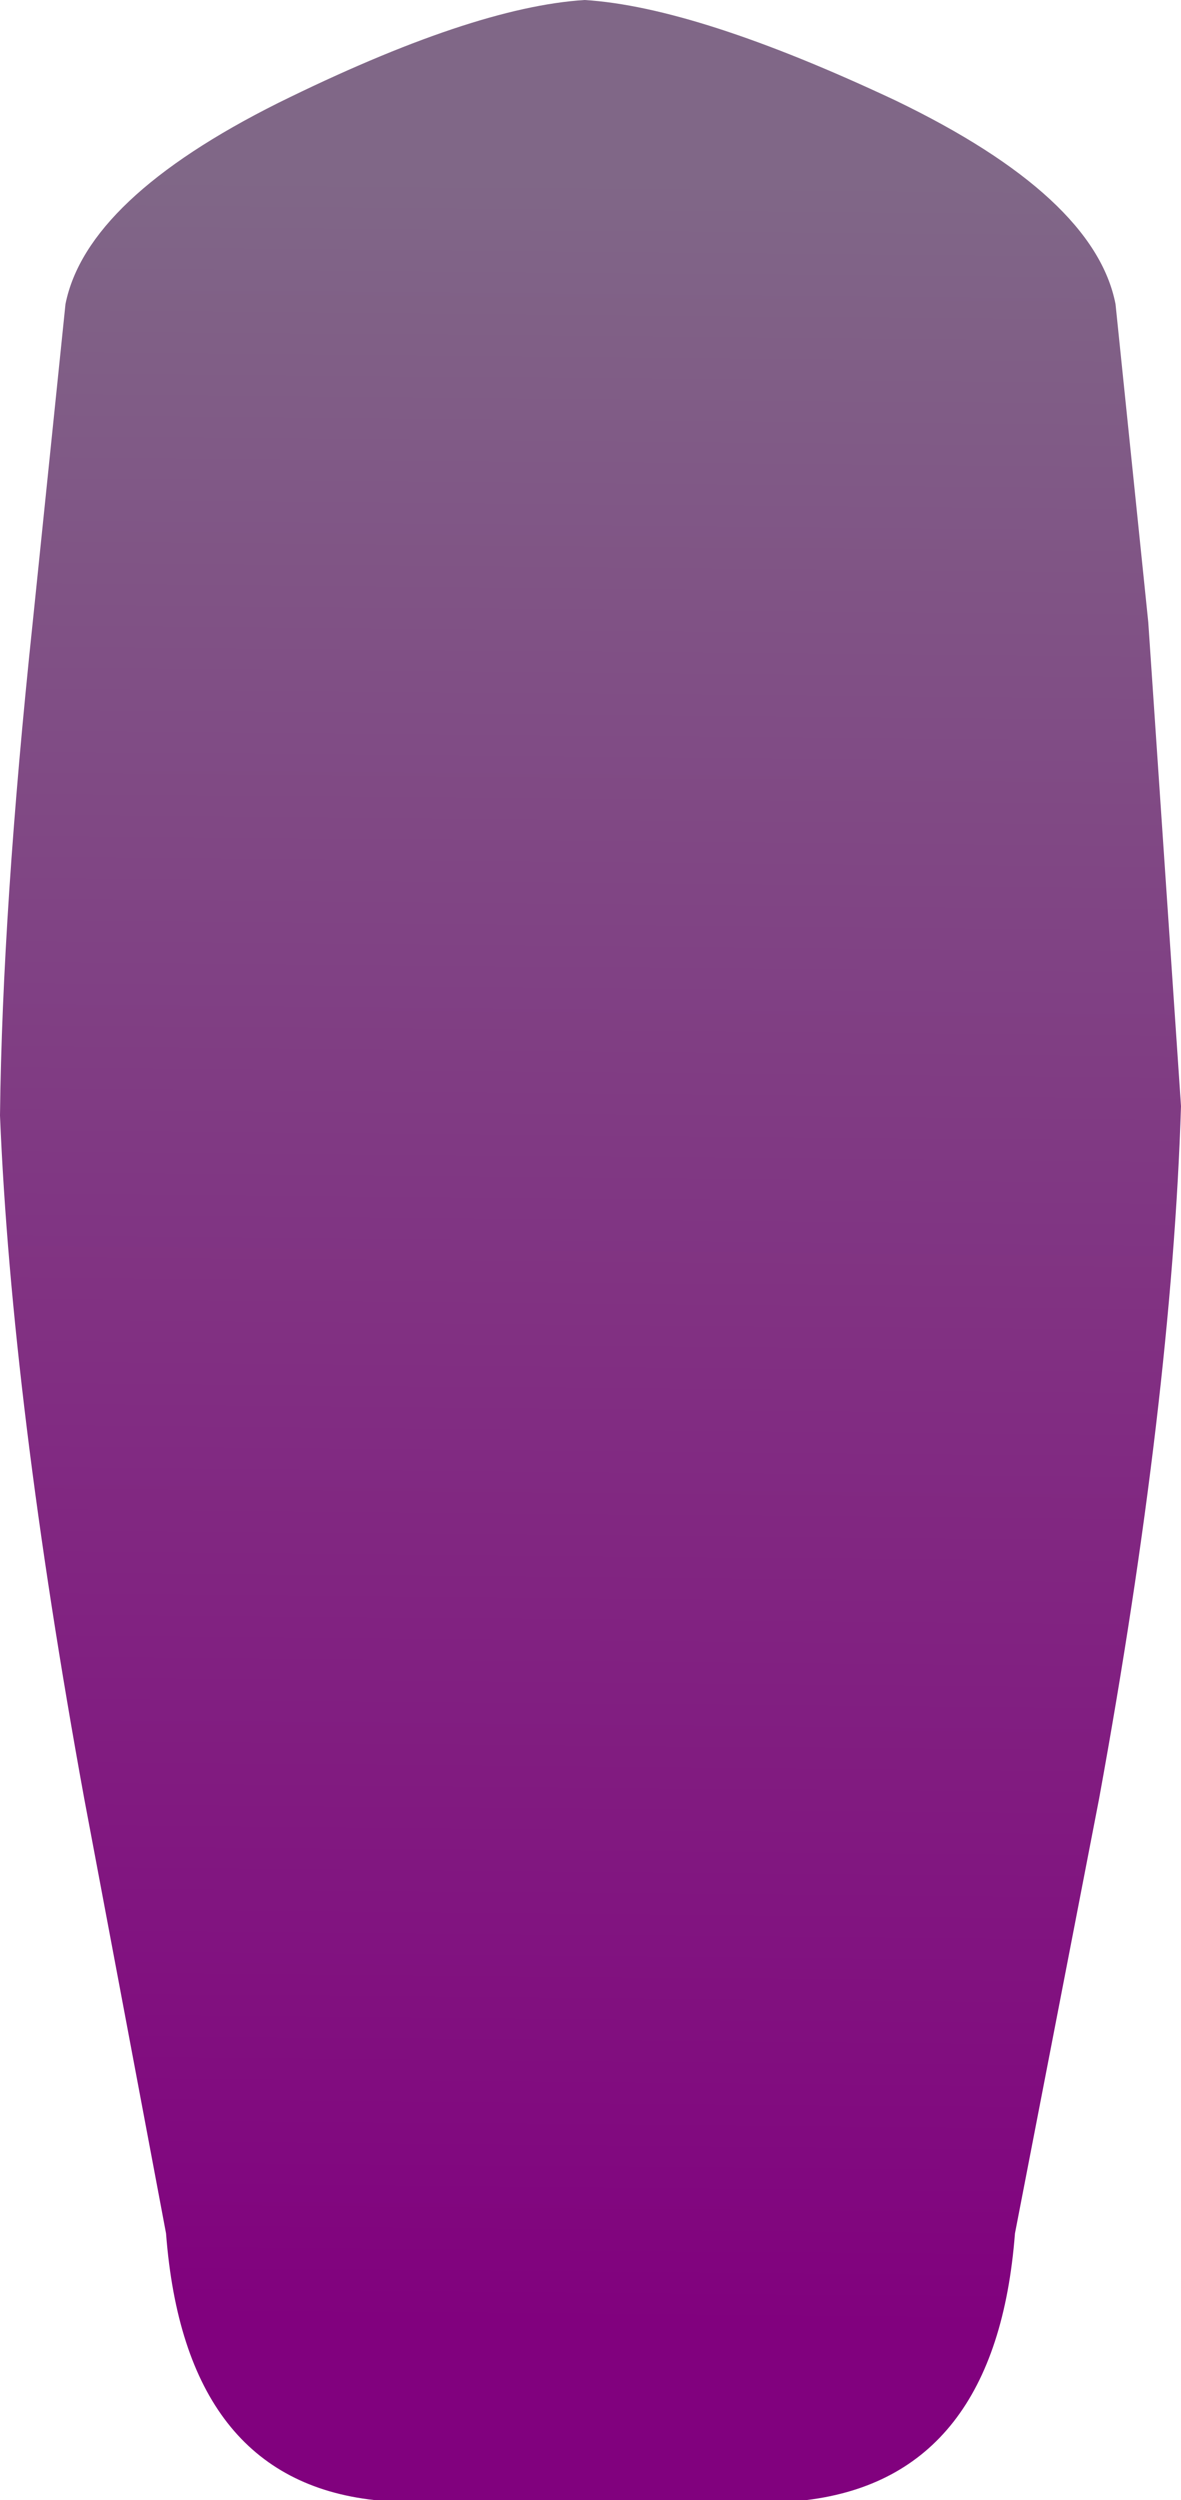 <?xml version="1.0" encoding="UTF-8" standalone="no"?>
<svg xmlns:xlink="http://www.w3.org/1999/xlink" height="53.45px" width="25.25px" xmlns="http://www.w3.org/2000/svg">
  <g transform="matrix(1.0, 0.0, 0.0, 1.0, 12.6, 26.3)">
    <path d="M11.95 -13.0 L12.65 -2.65 Q12.45 3.65 10.9 12.15 L9.1 21.45 Q8.7 26.65 4.65 27.15 L-4.6 27.15 Q-8.65 26.7 -9.05 21.45 L-10.8 12.15 Q-12.35 3.65 -12.6 -2.45 -12.55 -6.85 -11.9 -13.0 L-11.2 -19.8 Q-10.75 -22.05 -6.65 -24.1 -2.5 -26.15 -0.1 -26.3 2.3 -26.15 6.55 -24.15 10.8 -22.1 11.25 -19.8 L11.95 -13.0" fill="url(#gradient0)" fill-rule="evenodd" stroke="none"/>
  </g>
  <defs>
    <linearGradient gradientTransform="matrix(2.0E-4, -0.028, 0.033, 3.0E-4, -0.05, 0.45)" gradientUnits="userSpaceOnUse" id="gradient0" spreadMethod="pad" x1="-819.2" x2="819.2">
      <stop offset="0.0" stop-color="#81017e"/>
      <stop offset="1.0" stop-color="#806787"/>
    </linearGradient>
  </defs>
</svg>
